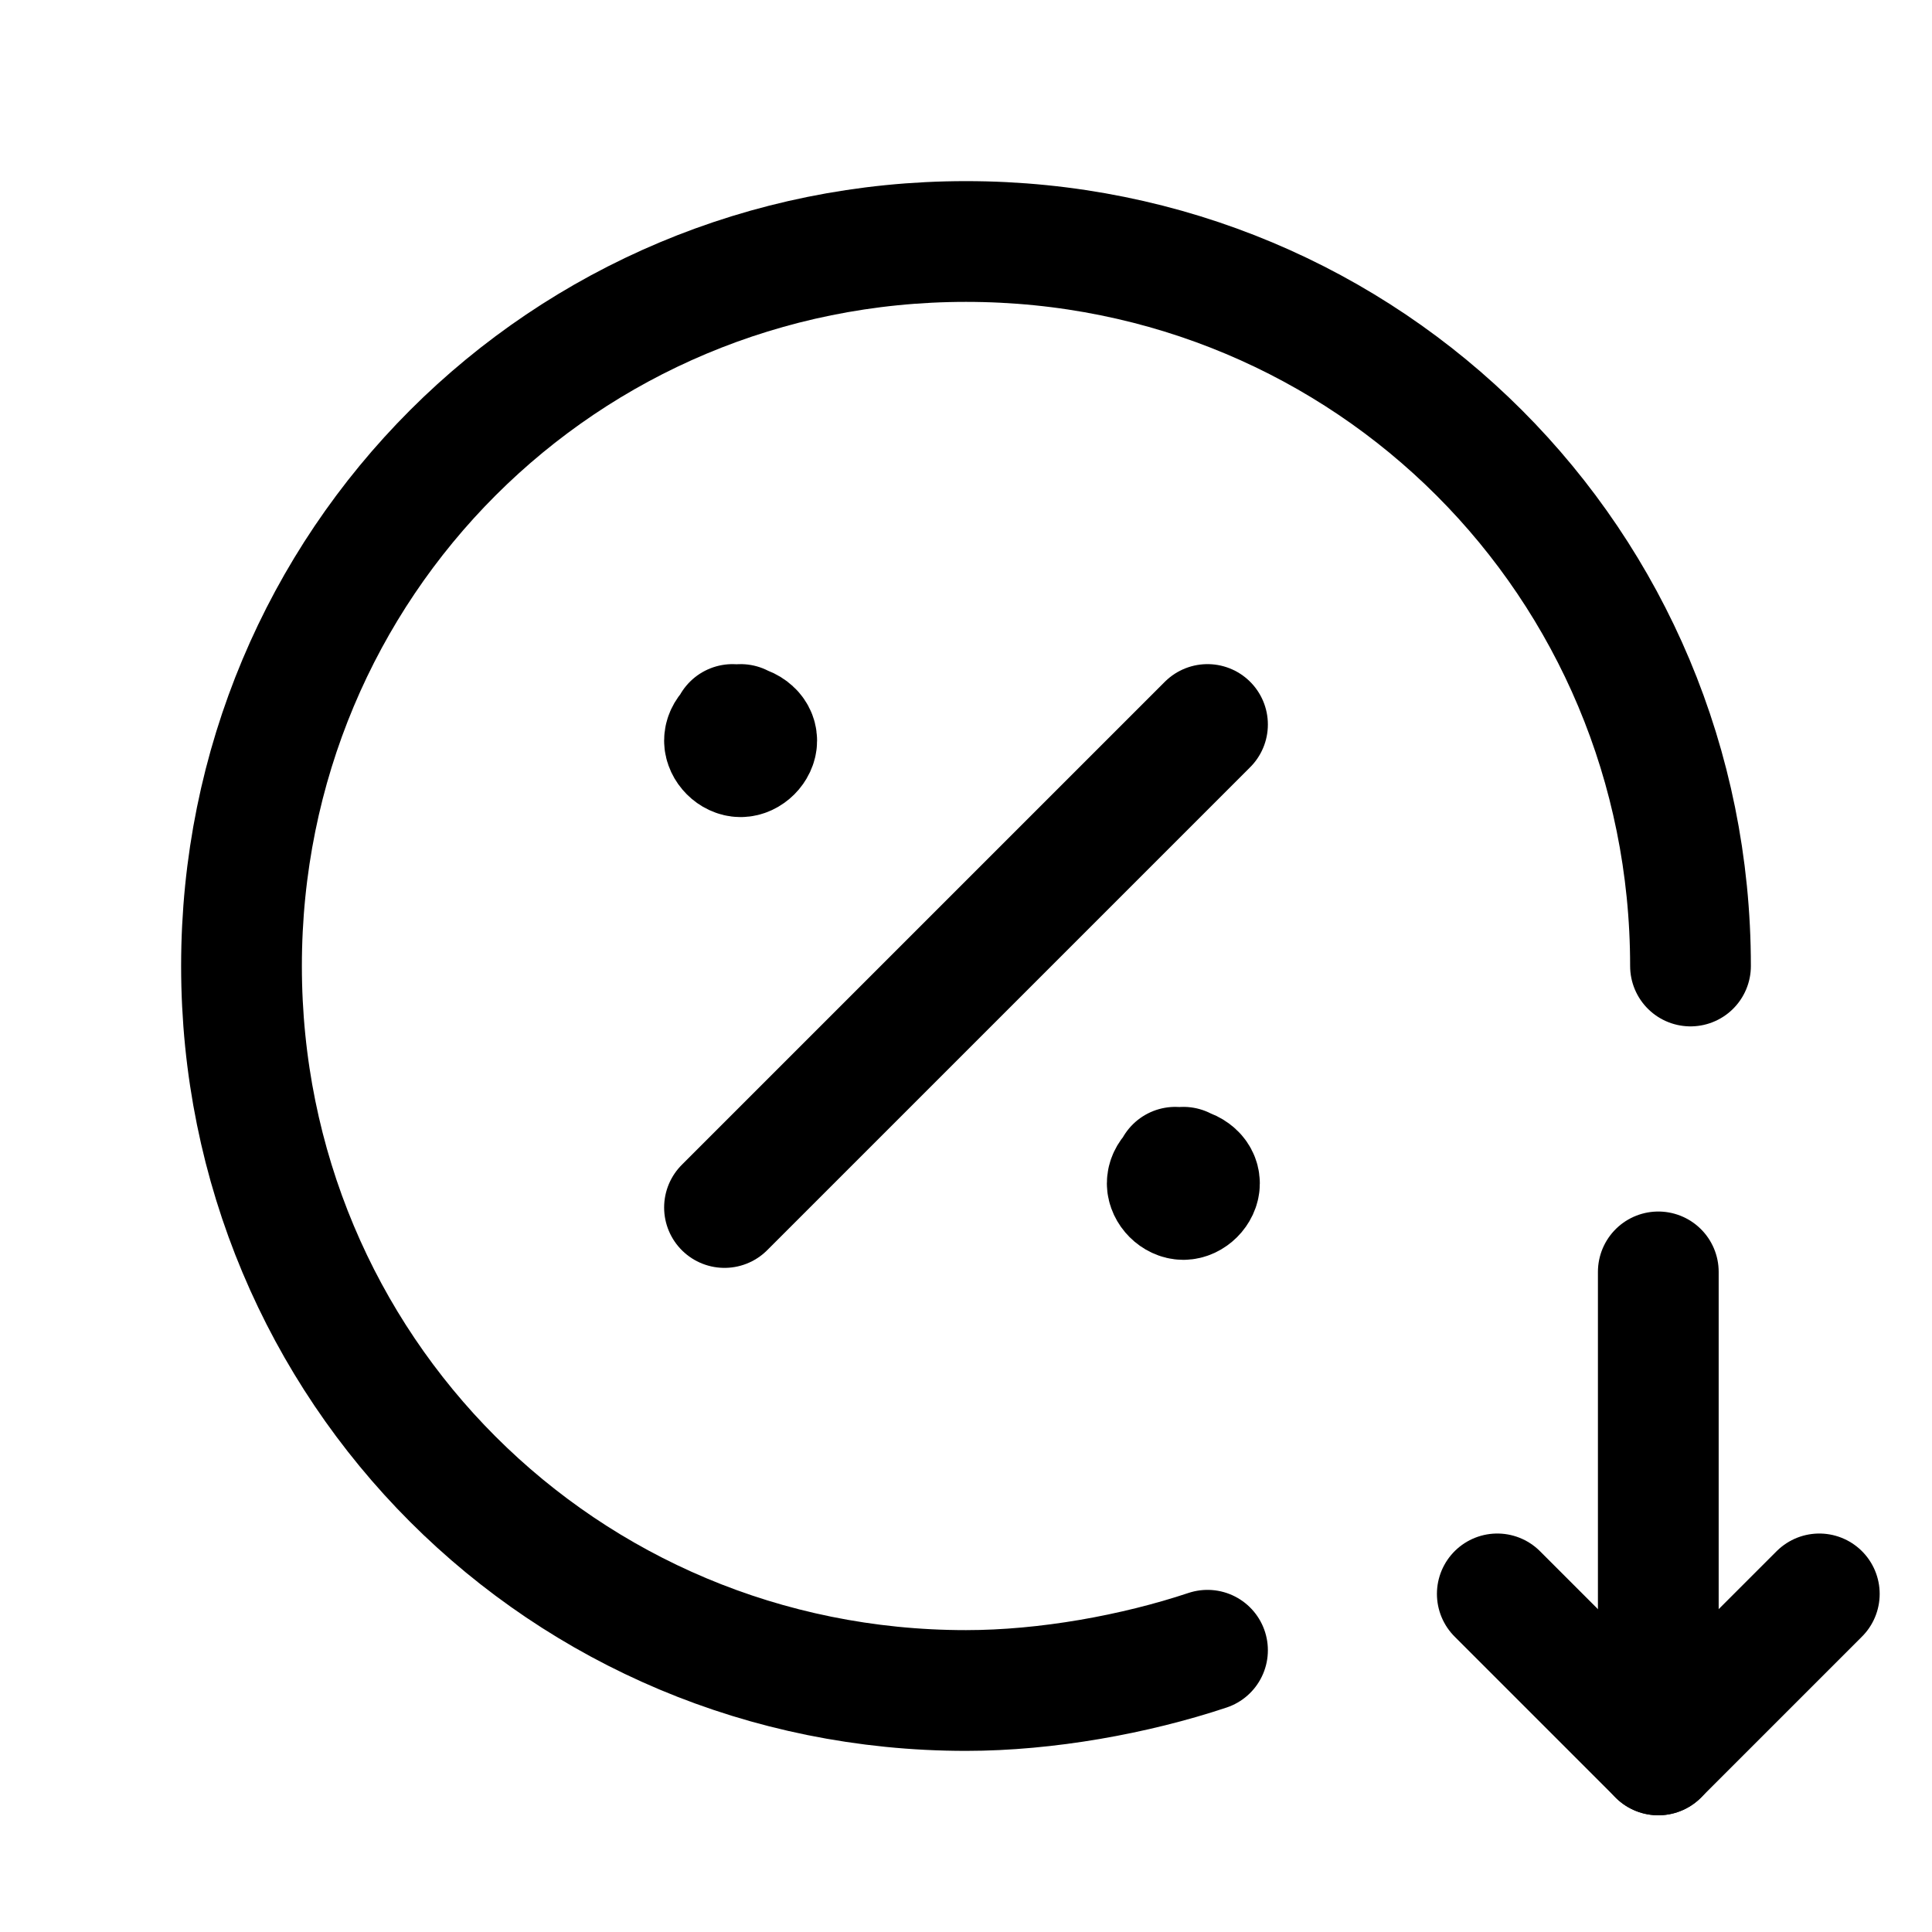 <svg width="24" height="24" viewBox="0 0 24 24" fill="none" xmlns="http://www.w3.org/2000/svg">
<g clip-path="url(#clip0_3903_6616)">
<path d="M20.6 15.8V21.8" stroke="currentColor" stroke-width="1.5" stroke-linecap="round" stroke-linejoin="round"/>
<path d="M18.6 19.8L20.6 21.8L22.6 19.8" stroke="currentColor" stroke-width="1.5" stroke-linecap="round" stroke-linejoin="round"/>
<path d="M9 15L15 9" stroke="currentColor" stroke-width="1.5" stroke-linecap="round" stroke-linejoin="round"/>
<path d="M9.2 9C9.1 9 9 9.1 9 9.2C9 9.3 9.1 9.4 9.2 9.4C9.3 9.4 9.4 9.3 9.4 9.2C9.4 9.1 9.3 9 9.1 9" stroke="currentColor" stroke-width="1.5" stroke-linecap="round" stroke-linejoin="round"/>
<path d="M14.7 14.5C14.6 14.5 14.5 14.6 14.5 14.7C14.5 14.8 14.6 14.9 14.7 14.9C14.8 14.9 14.9 14.8 14.9 14.7C14.9 14.6 14.8 14.5 14.6 14.5" stroke="currentColor" stroke-width="1.5" stroke-linecap="round" stroke-linejoin="round"/>
<path d="M15 20.5C14.1 20.8 13 21 12 21C7 21 3 17 3 12C3 7 7 3 12 3C17 3 21 7 21 12" stroke="currentColor" stroke-width="1.5" stroke-linecap="round" stroke-linejoin="round"/>
</g>
<defs>
<clipPath id="clip0_3903_6616">
<rect width="24" height="24" fill="white"/>
</clipPath>
</defs>
</svg>
